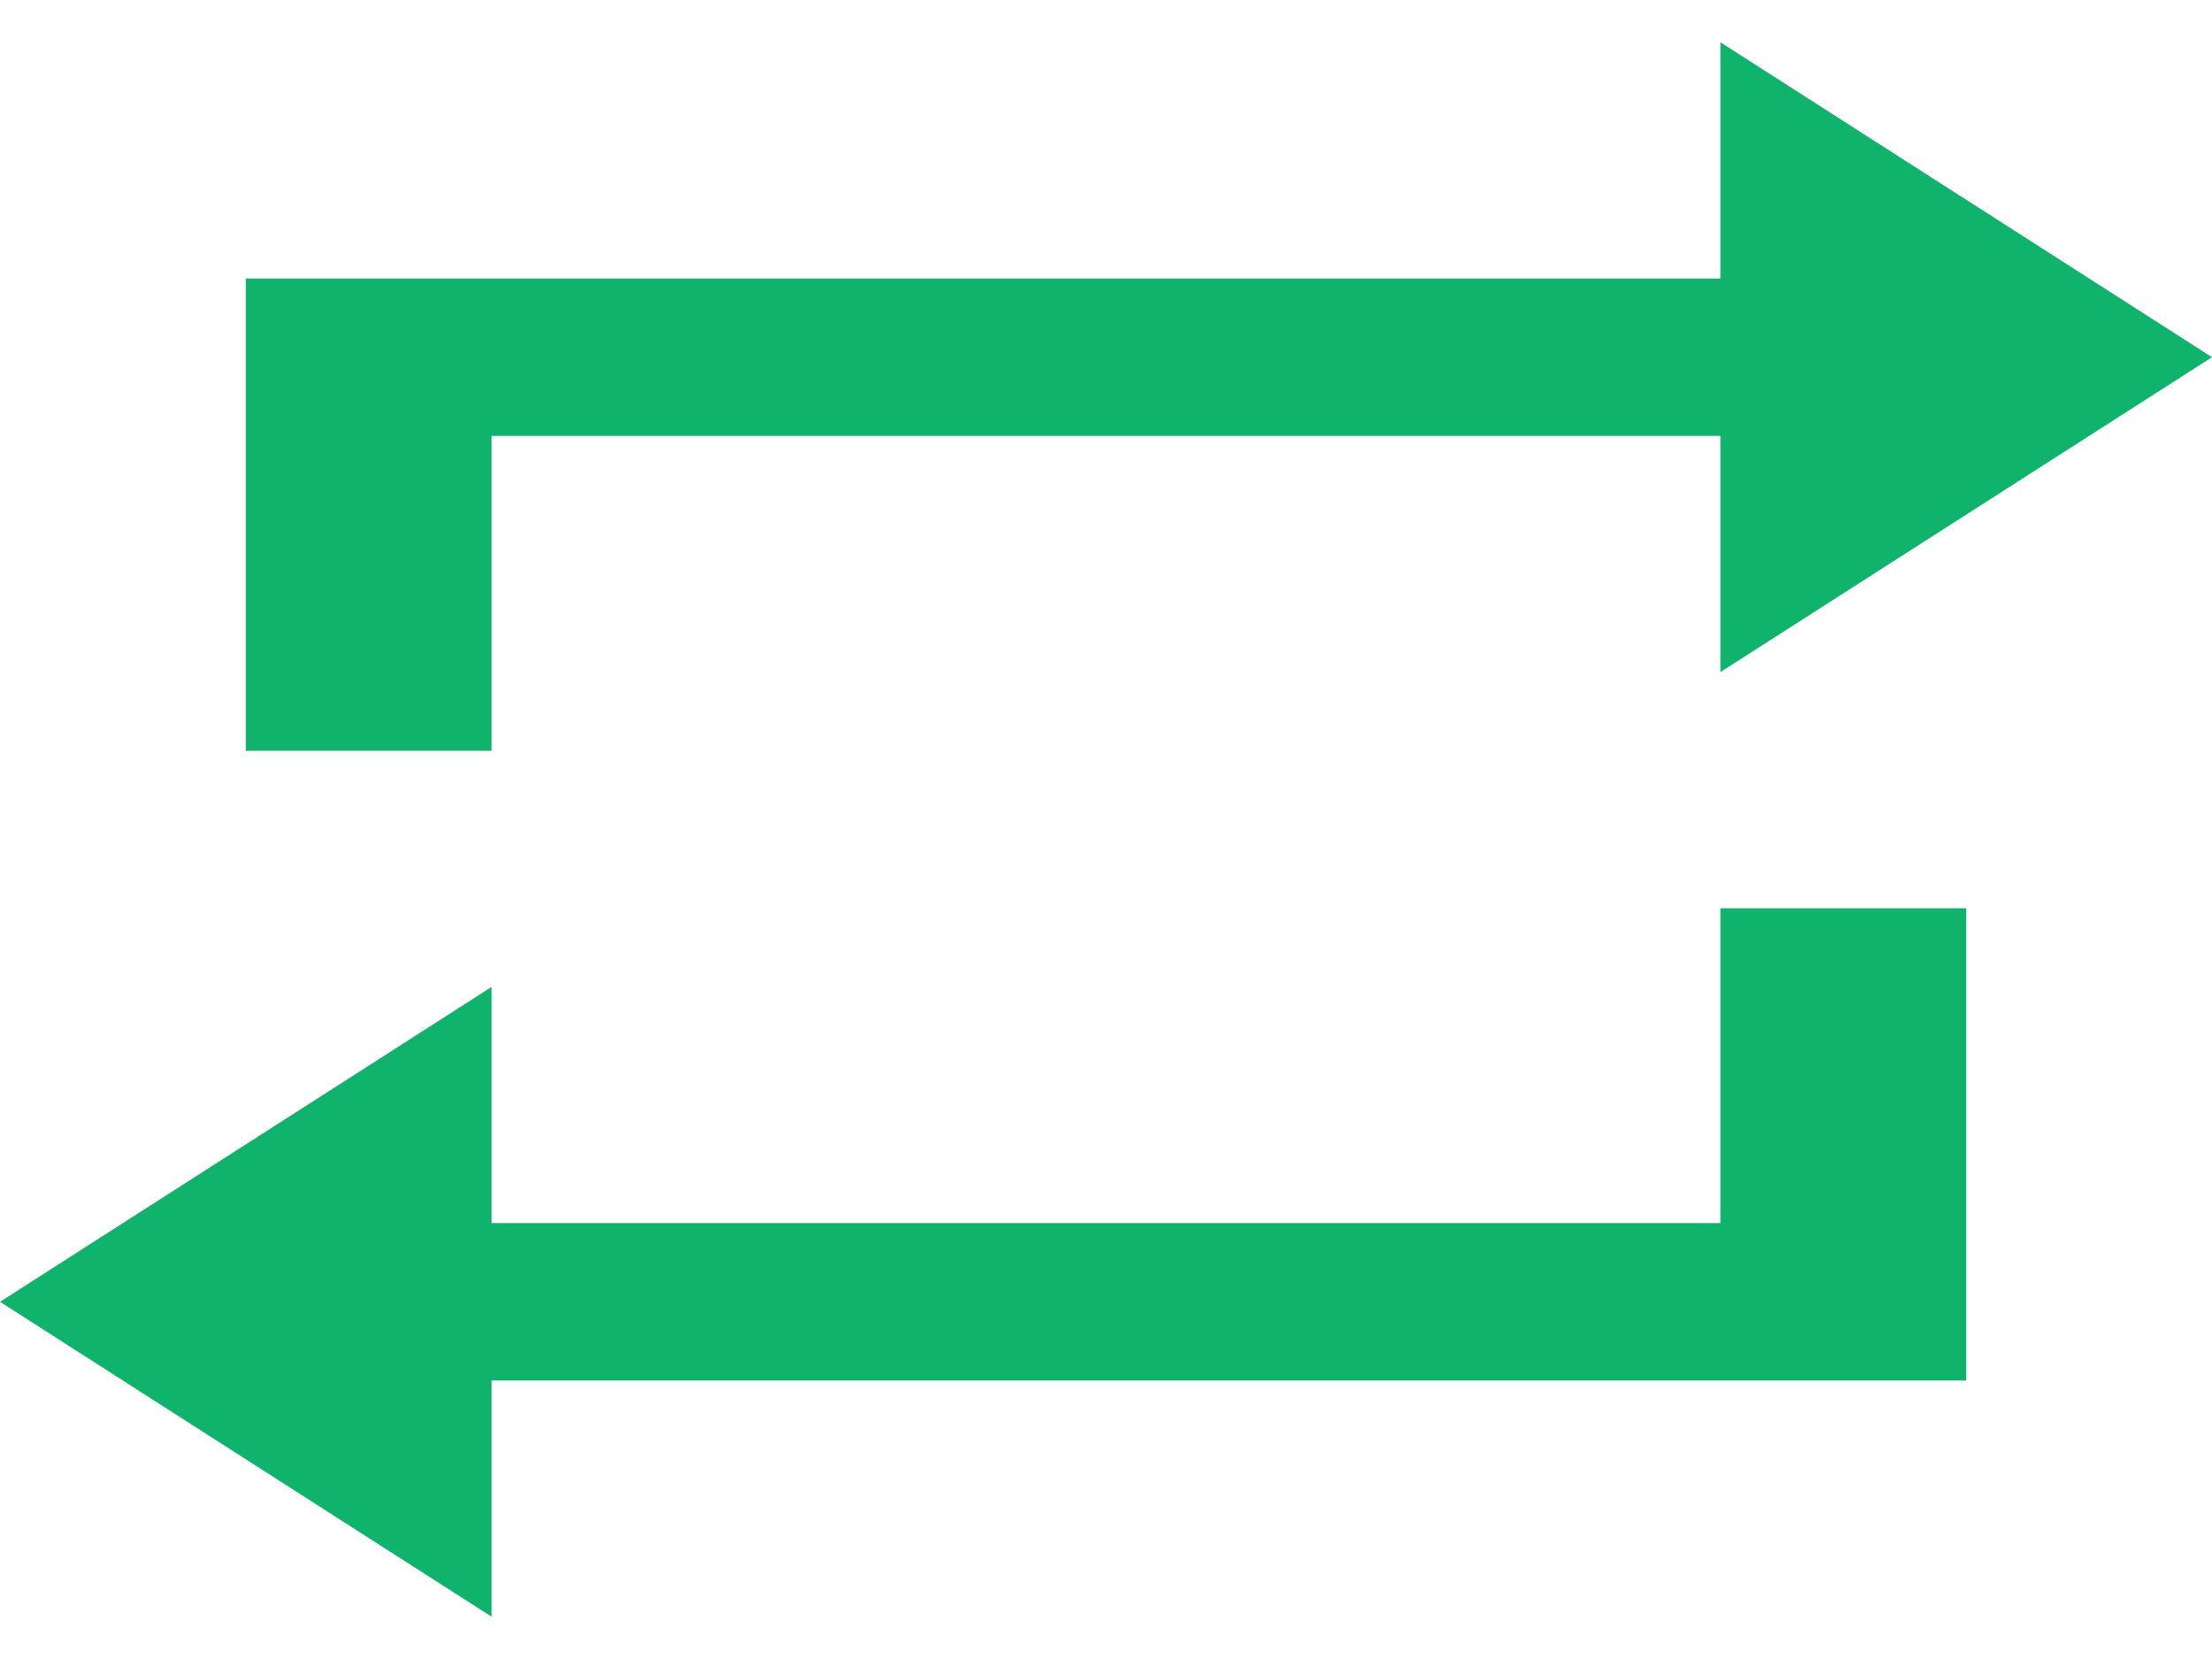 <svg xmlns="http://www.w3.org/2000/svg" width="40" height="30" viewBox="0 0 40 30" fill="none"><path d="M8.889 7.883H31.111V12.153L40 6.459L31.111 0.765V5.036H4.444V13.576H8.889V7.883ZM31.111 22.117H8.889V17.847L0 23.541L8.889 29.235V24.964H35.556V16.424H31.111V22.117Z" fill="#0FB36C"></path></svg>